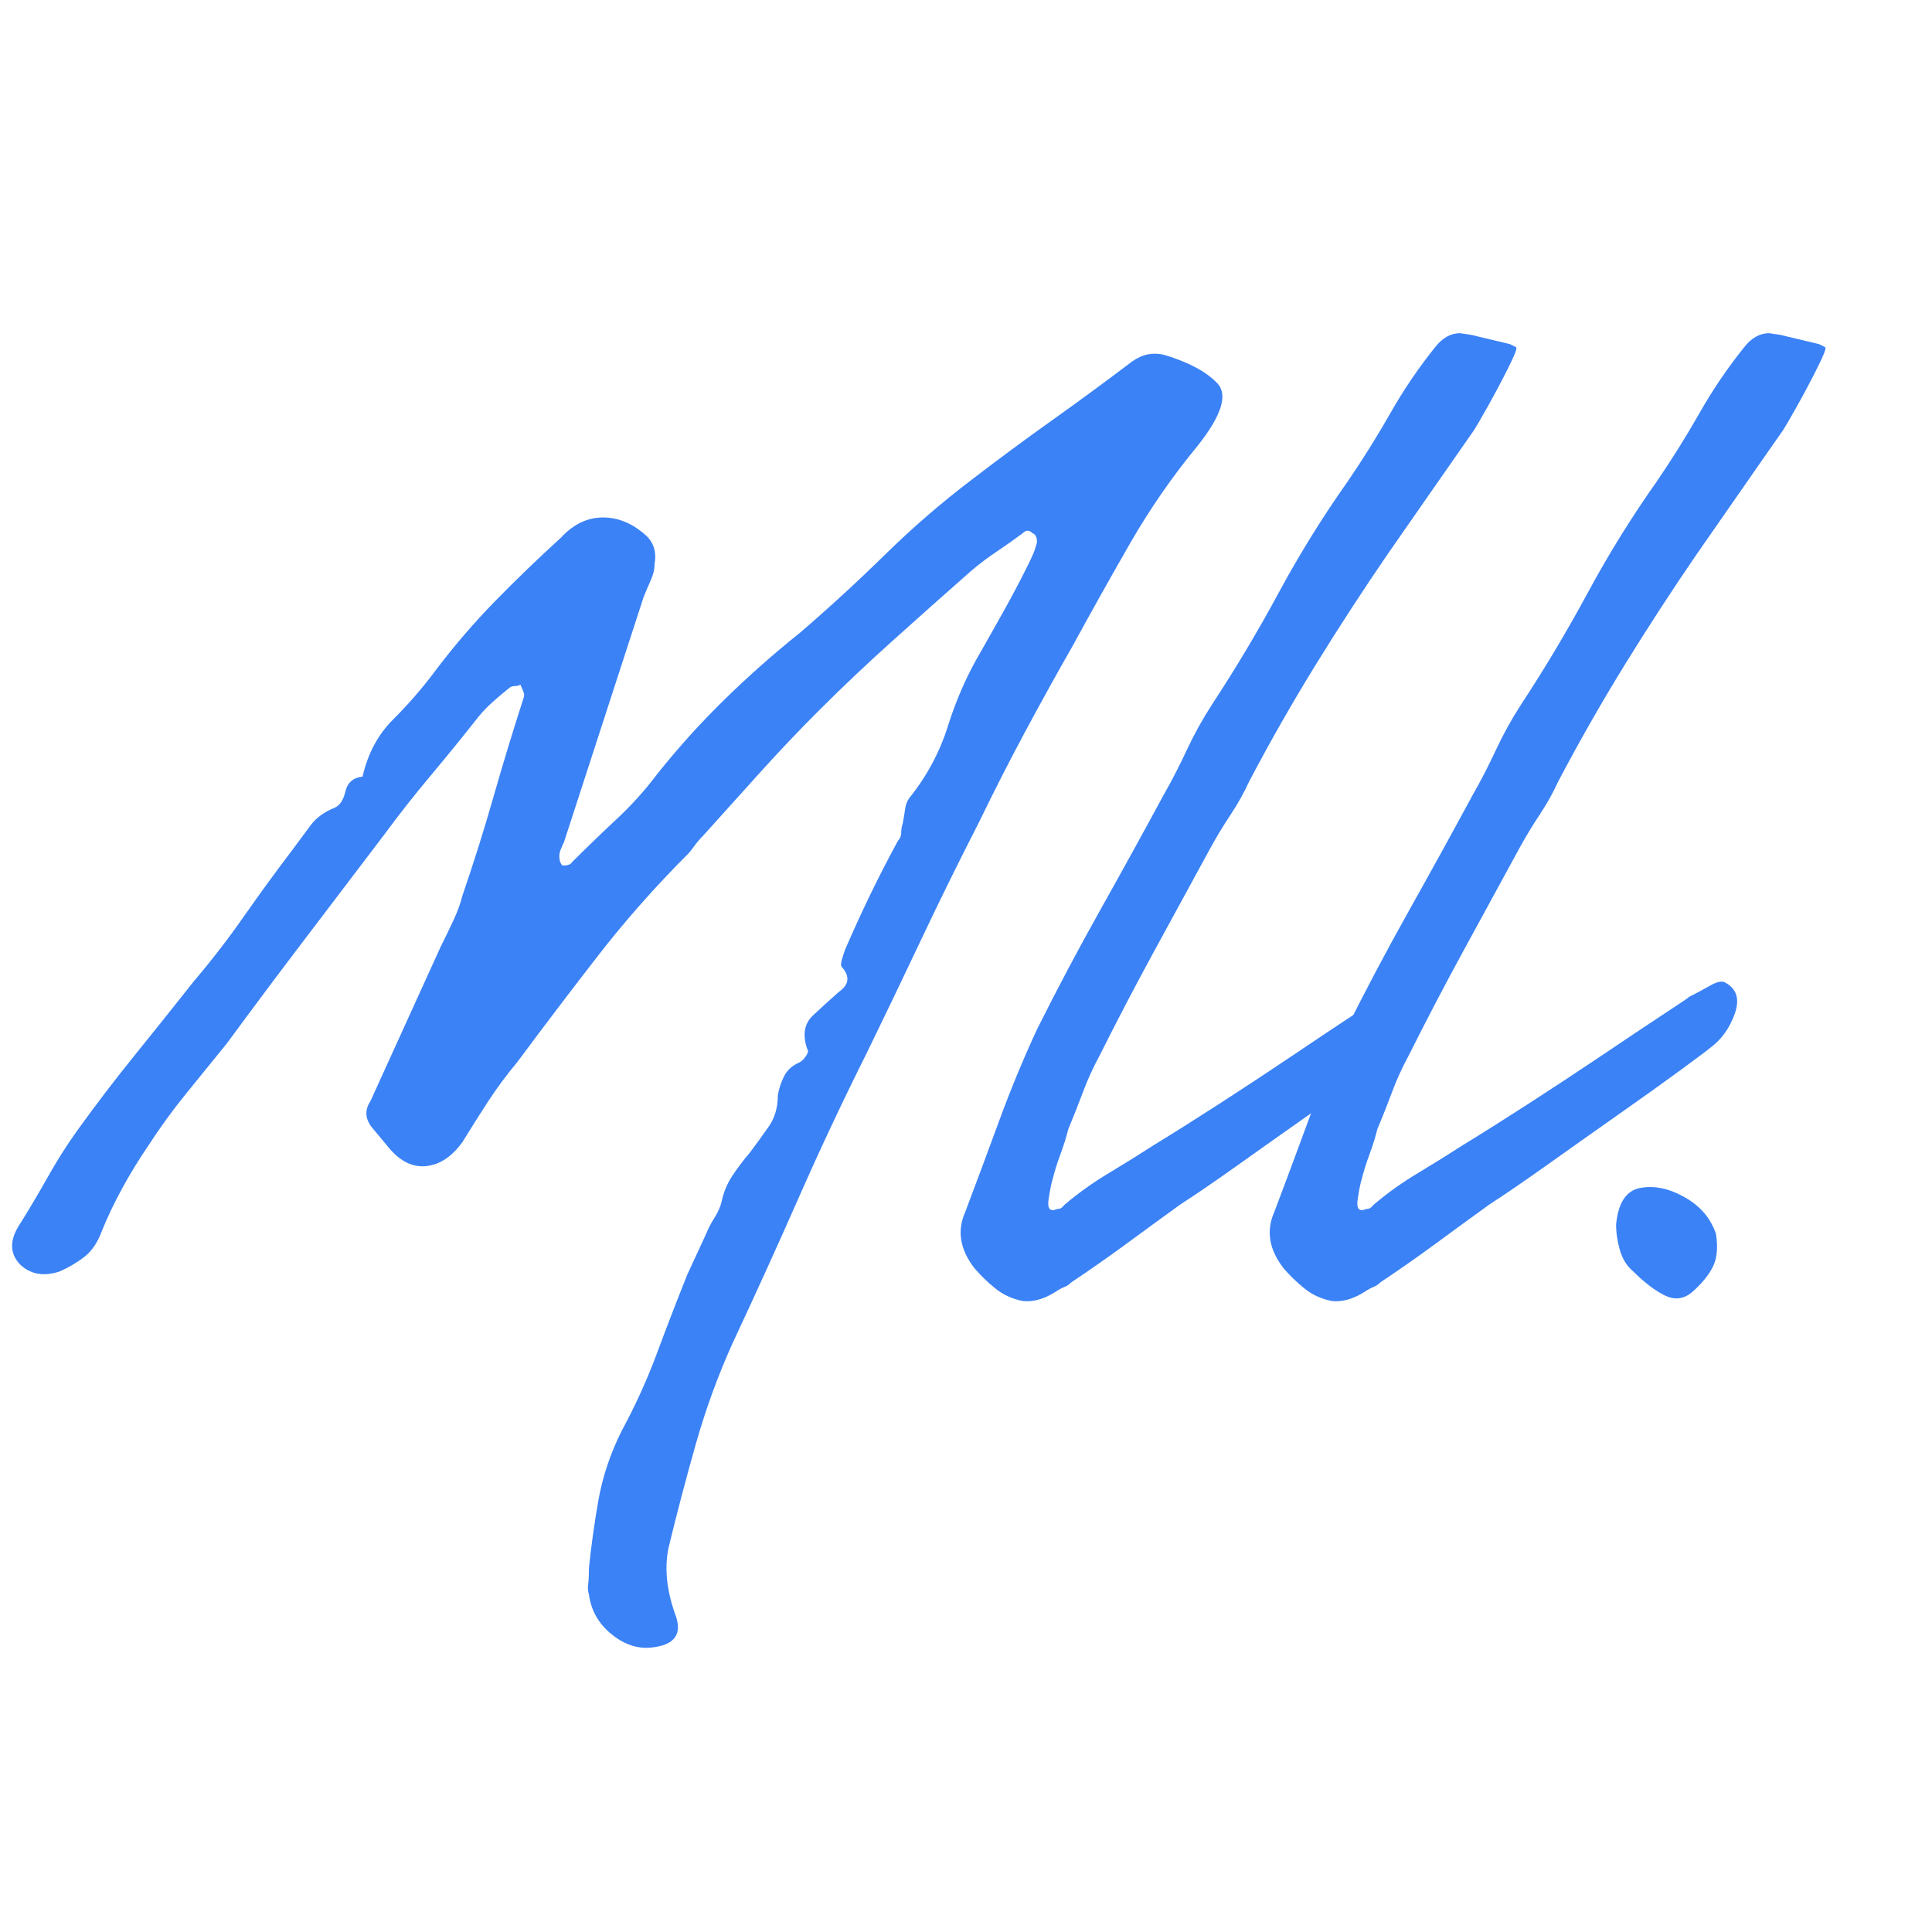 <svg xmlns="http://www.w3.org/2000/svg" xmlns:xlink="http://www.w3.org/1999/xlink" width="500" zoomAndPan="magnify" viewBox="0 0 375 375" height="500" preserveAspectRatio="xMidYMid meet" version="1.0"><defs><g/><clipPath id="d2dfbd132c"><rect x="0" width="365" y="0" height="348"/></clipPath></defs><g transform="matrix(1, 0, 0, 1, 0, 0)"><g clip-path="url(#d2dfbd132c)"><g fill="#3b82f6" fill-opacity="1"><g transform="translate(11.297, 286.173)"><g><path d="M 114.844 33.641 C 112.207 33.836 109.676 32.926 107.25 30.906 C 104.832 28.883 103.422 26.359 103.016 23.328 C 102.816 22.723 102.766 22.066 102.859 21.359 C 102.961 20.648 103.016 19.594 103.016 18.188 C 103.422 14.145 104.023 9.801 104.828 5.156 C 105.641 0.508 107.16 -4.035 109.391 -8.484 C 112.016 -13.328 114.285 -18.32 116.203 -23.469 C 118.117 -28.625 120.086 -33.727 122.109 -38.781 L 125.75 -46.656 C 126.145 -47.664 126.695 -48.727 127.406 -49.844 C 128.113 -50.957 128.57 -52.02 128.781 -53.031 C 129.176 -54.844 129.879 -56.504 130.891 -58.016 C 131.898 -59.535 133.016 -61.004 134.234 -62.422 C 135.441 -64.035 136.648 -65.703 137.859 -67.422 C 139.078 -69.141 139.688 -71.207 139.688 -73.625 C 139.883 -74.844 140.285 -76.055 140.891 -77.266 C 141.492 -78.473 142.504 -79.379 143.922 -79.984 C 144.328 -80.191 144.734 -80.598 145.141 -81.203 C 145.547 -81.805 145.645 -82.211 145.438 -82.422 C 144.426 -85.242 144.781 -87.461 146.5 -89.078 C 148.219 -90.691 149.883 -92.207 151.5 -93.625 C 153.52 -95.039 153.723 -96.656 152.109 -98.469 C 151.898 -98.676 151.895 -99.133 152.094 -99.844 C 152.301 -100.551 152.508 -101.207 152.719 -101.812 C 155.945 -109.281 159.379 -116.348 163.016 -123.016 C 163.422 -123.422 163.625 -123.926 163.625 -124.531 C 163.625 -125.133 163.723 -125.738 163.922 -126.344 C 164.117 -127.352 164.27 -128.266 164.375 -129.078 C 164.477 -129.891 164.734 -130.598 165.141 -131.203 C 168.566 -135.441 171.086 -140.133 172.703 -145.281 C 174.328 -150.438 176.453 -155.238 179.078 -159.688 C 180.691 -162.508 182.254 -165.285 183.766 -168.016 C 185.285 -170.742 186.75 -173.52 188.156 -176.344 C 188.562 -177.156 188.914 -177.91 189.219 -178.609 C 189.52 -179.316 189.773 -180.078 189.984 -180.891 C 189.984 -181.898 189.68 -182.504 189.078 -182.703 C 188.461 -183.316 187.852 -183.316 187.25 -182.703 C 185.633 -181.492 183.914 -180.281 182.094 -179.062 C 180.281 -177.852 178.566 -176.547 176.953 -175.141 C 171.898 -170.691 166.898 -166.242 161.953 -161.797 C 157.004 -157.359 152.207 -152.816 147.562 -148.172 C 143.719 -144.328 139.926 -140.332 136.188 -136.188 C 132.457 -132.051 128.773 -127.961 125.141 -123.922 C 124.535 -123.316 123.977 -122.66 123.469 -121.953 C 122.969 -121.242 122.516 -120.691 122.109 -120.297 C 115.848 -114.023 110.086 -107.504 104.828 -100.734 C 99.578 -93.973 94.328 -87.055 89.078 -79.984 C 87.055 -77.566 85.188 -75.047 83.469 -72.422 C 81.758 -69.797 80.098 -67.164 78.484 -64.531 C 76.461 -61.707 74.133 -60.145 71.5 -59.844 C 68.875 -59.539 66.453 -60.703 64.234 -63.328 L 61.203 -66.969 C 59.586 -68.781 59.383 -70.598 60.594 -72.422 L 74.234 -102.406 C 75.047 -104.031 75.852 -105.695 76.656 -107.406 C 77.469 -109.125 78.078 -110.789 78.484 -112.406 C 80.703 -118.875 82.719 -125.289 84.531 -131.656 C 86.352 -138.02 88.273 -144.332 90.297 -150.594 C 90.492 -151 90.488 -151.453 90.281 -151.953 C 90.082 -152.461 89.883 -152.914 89.688 -153.312 C 89.488 -153.113 89.133 -153.016 88.625 -153.016 C 88.125 -153.016 87.672 -152.812 87.266 -152.406 C 86.254 -151.602 85.242 -150.742 84.234 -149.828 C 83.223 -148.922 82.312 -147.961 81.5 -146.953 C 78.477 -143.117 75.398 -139.332 72.266 -135.594 C 69.129 -131.852 66.148 -128.066 63.328 -124.234 C 58.273 -117.566 53.172 -110.848 48.016 -104.078 C 42.867 -97.316 37.77 -90.5 32.719 -83.625 C 30.094 -80.395 27.469 -77.16 24.844 -73.922 C 22.219 -70.691 19.797 -67.363 17.578 -63.938 C 13.734 -58.281 10.703 -52.723 8.484 -47.266 C 7.672 -45.047 6.555 -43.379 5.141 -42.266 C 3.734 -41.16 2.117 -40.203 0.297 -39.391 C -2.723 -38.379 -5.242 -38.785 -7.266 -40.609 C -9.285 -42.617 -9.488 -45.039 -7.875 -47.875 C -5.852 -51.102 -3.93 -54.332 -2.109 -57.562 C -0.297 -60.801 1.617 -63.832 3.641 -66.656 C 7.273 -71.707 11.008 -76.602 14.844 -81.344 C 18.688 -86.094 22.523 -90.895 26.359 -95.75 C 29.797 -99.789 33.031 -103.984 36.062 -108.328 C 39.094 -112.672 42.223 -116.961 45.453 -121.203 C 46.66 -122.816 47.816 -124.379 48.922 -125.891 C 50.035 -127.41 51.602 -128.57 53.625 -129.375 C 54.633 -129.781 55.344 -130.844 55.75 -132.562 C 56.156 -134.281 57.266 -135.238 59.078 -135.438 C 60.086 -139.883 62.055 -143.57 64.984 -146.5 C 67.922 -149.426 70.598 -152.504 73.016 -155.734 C 76.66 -160.586 80.551 -165.133 84.688 -169.375 C 88.832 -173.613 93.125 -177.754 97.562 -181.797 C 99.988 -184.422 102.719 -185.734 105.75 -185.734 C 108.781 -185.734 111.609 -184.523 114.234 -182.109 C 115.648 -180.691 116.156 -178.875 115.75 -176.656 C 115.75 -175.645 115.492 -174.582 114.984 -173.469 C 114.484 -172.352 114.031 -171.289 113.625 -170.281 L 98.172 -122.719 C 97.973 -122.312 97.77 -121.852 97.562 -121.344 C 97.363 -120.844 97.266 -120.391 97.266 -119.984 C 97.266 -119.18 97.469 -118.578 97.875 -118.172 C 98.883 -118.172 99.488 -118.375 99.688 -118.781 C 102.508 -121.602 105.383 -124.379 108.312 -127.109 C 111.25 -129.836 113.93 -132.816 116.359 -136.047 C 120.391 -141.098 124.727 -145.895 129.375 -150.438 C 134.02 -154.977 138.867 -159.27 143.922 -163.312 C 149.578 -168.164 155.082 -173.219 160.438 -178.469 C 165.789 -183.719 171.395 -188.566 177.25 -193.016 C 182.508 -197.055 187.766 -200.941 193.016 -204.672 C 198.266 -208.41 203.414 -212.195 208.469 -216.031 C 210.488 -217.445 212.609 -217.852 214.828 -217.25 C 219.473 -215.832 222.852 -214.016 224.969 -211.797 C 227.094 -209.578 225.832 -205.535 221.188 -199.672 C 216.344 -193.816 212 -187.555 208.156 -180.891 C 204.32 -174.223 200.586 -167.555 196.953 -160.891 C 193.723 -155.234 190.594 -149.578 187.562 -143.922 C 184.531 -138.266 181.598 -132.508 178.766 -126.656 C 174.93 -119.176 171.242 -111.695 167.703 -104.219 C 164.172 -96.75 160.586 -89.281 156.953 -81.812 C 152.305 -72.52 147.91 -63.176 143.766 -53.781 C 139.629 -44.383 135.336 -34.941 130.891 -25.453 C 128.066 -19.191 125.691 -12.676 123.766 -5.906 C 121.848 0.852 120.082 7.566 118.469 14.234 C 117.664 18.078 118.07 22.32 119.688 26.969 C 121.301 31.008 119.688 33.234 114.844 33.641 Z M 114.844 33.641 "/></g></g></g><g fill="#3b82f6" fill-opacity="1"><g transform="translate(193.699, 286.173)"><g><path d="M 4.844 -33.641 C 2.82 -34.035 1.055 -34.836 -0.453 -36.047 C -1.973 -37.266 -3.336 -38.582 -4.547 -40 C -7.367 -43.633 -7.973 -47.27 -6.359 -50.906 C -4.141 -56.758 -1.922 -62.719 0.297 -68.781 C 2.523 -74.844 4.953 -80.703 7.578 -86.359 C 11.41 -94.035 15.445 -101.66 19.688 -109.234 C 23.938 -116.805 28.082 -124.332 32.125 -131.812 C 33.738 -134.633 35.25 -137.562 36.656 -140.594 C 38.07 -143.625 39.691 -146.551 41.516 -149.375 C 46.16 -156.445 50.5 -163.719 54.531 -171.188 C 58.57 -178.664 63.02 -185.836 67.875 -192.703 C 70.906 -197.148 73.68 -201.594 76.203 -206.031 C 78.723 -210.477 81.602 -214.723 84.844 -218.766 C 86.258 -220.586 87.875 -221.5 89.688 -221.5 L 91.812 -221.188 L 99.391 -219.375 C 100.191 -218.969 100.594 -218.766 100.594 -218.766 C 100.801 -218.566 100.297 -217.254 99.078 -214.828 C 97.867 -212.398 96.555 -209.922 95.141 -207.391 C 93.723 -204.867 92.816 -203.305 92.422 -202.703 C 89.586 -198.66 86.805 -194.672 84.078 -190.734 C 81.348 -186.797 78.57 -182.805 75.75 -178.766 C 70.906 -171.703 66.207 -164.484 61.656 -157.109 C 57.113 -149.734 52.82 -142.207 48.781 -134.531 C 47.77 -132.312 46.555 -130.141 45.141 -128.016 C 43.734 -125.898 42.422 -123.727 41.203 -121.5 C 37.566 -114.832 33.93 -108.164 30.297 -101.5 C 26.66 -94.832 23.125 -88.066 19.688 -81.203 C 18.477 -78.984 17.422 -76.66 16.516 -74.234 C 15.609 -71.805 14.648 -69.383 13.641 -66.969 C 13.234 -65.344 12.727 -63.723 12.125 -62.109 C 11.52 -60.492 11.016 -58.879 10.609 -57.266 C 10.398 -56.66 10.145 -55.395 9.844 -53.469 C 9.539 -51.551 10.098 -50.898 11.516 -51.516 C 11.922 -51.516 12.223 -51.613 12.422 -51.812 C 12.617 -52.008 12.82 -52.211 13.031 -52.422 C 15.656 -54.641 18.484 -56.656 21.516 -58.469 C 24.547 -60.289 27.473 -62.113 30.297 -63.938 C 33.93 -66.156 38.172 -68.828 43.016 -71.953 C 47.867 -75.086 52.617 -78.219 57.266 -81.344 C 61.91 -84.477 65.848 -87.109 69.078 -89.234 C 72.316 -91.359 74.035 -92.52 74.234 -92.719 C 75.441 -93.32 76.754 -94.023 78.172 -94.828 C 79.586 -95.641 80.598 -95.844 81.203 -95.438 C 83.422 -94.227 84.023 -92.207 83.016 -89.375 C 82.004 -86.551 80.391 -84.332 78.172 -82.719 C 77.973 -82.52 76.156 -81.156 72.719 -78.625 C 69.281 -76.102 65.188 -73.176 60.438 -69.844 C 55.695 -66.508 51.051 -63.223 46.5 -59.984 C 41.957 -56.754 38.273 -54.234 35.453 -52.422 C 31.816 -49.797 28.281 -47.219 24.844 -44.688 C 21.406 -42.164 17.867 -39.691 14.234 -37.266 C 13.836 -36.859 13.383 -36.555 12.875 -36.359 C 12.375 -36.16 11.82 -35.859 11.219 -35.453 C 8.988 -34.035 6.863 -33.43 4.844 -33.641 Z M 4.844 -33.641 "/></g></g></g><g fill="#3b82f6" fill-opacity="1"><g transform="translate(253.691, 286.173)"><g><path d="M 4.844 -33.641 C 2.82 -34.035 1.055 -34.836 -0.453 -36.047 C -1.973 -37.266 -3.336 -38.582 -4.547 -40 C -7.367 -43.633 -7.973 -47.27 -6.359 -50.906 C -4.141 -56.758 -1.922 -62.719 0.297 -68.781 C 2.523 -74.844 4.953 -80.703 7.578 -86.359 C 11.41 -94.035 15.445 -101.66 19.688 -109.234 C 23.938 -116.805 28.082 -124.332 32.125 -131.812 C 33.738 -134.633 35.25 -137.562 36.656 -140.594 C 38.07 -143.625 39.691 -146.551 41.516 -149.375 C 46.16 -156.445 50.5 -163.719 54.531 -171.188 C 58.57 -178.664 63.02 -185.836 67.875 -192.703 C 70.906 -197.148 73.68 -201.594 76.203 -206.031 C 78.723 -210.477 81.602 -214.723 84.844 -218.766 C 86.258 -220.586 87.875 -221.5 89.688 -221.5 L 91.812 -221.188 L 99.391 -219.375 C 100.191 -218.969 100.594 -218.766 100.594 -218.766 C 100.801 -218.566 100.297 -217.254 99.078 -214.828 C 97.867 -212.398 96.555 -209.922 95.141 -207.391 C 93.723 -204.867 92.816 -203.305 92.422 -202.703 C 89.586 -198.66 86.805 -194.672 84.078 -190.734 C 81.348 -186.797 78.57 -182.805 75.75 -178.766 C 70.906 -171.703 66.207 -164.484 61.656 -157.109 C 57.113 -149.734 52.82 -142.207 48.781 -134.531 C 47.77 -132.312 46.555 -130.141 45.141 -128.016 C 43.734 -125.898 42.422 -123.727 41.203 -121.5 C 37.566 -114.832 33.93 -108.164 30.297 -101.5 C 26.66 -94.832 23.125 -88.066 19.688 -81.203 C 18.477 -78.984 17.422 -76.66 16.516 -74.234 C 15.609 -71.805 14.648 -69.383 13.641 -66.969 C 13.234 -65.344 12.727 -63.723 12.125 -62.109 C 11.52 -60.492 11.016 -58.879 10.609 -57.266 C 10.398 -56.66 10.145 -55.395 9.844 -53.469 C 9.539 -51.551 10.098 -50.898 11.516 -51.516 C 11.922 -51.516 12.223 -51.613 12.422 -51.812 C 12.617 -52.008 12.82 -52.211 13.031 -52.422 C 15.656 -54.641 18.484 -56.656 21.516 -58.469 C 24.547 -60.289 27.473 -62.113 30.297 -63.938 C 33.93 -66.156 38.172 -68.828 43.016 -71.953 C 47.867 -75.086 52.617 -78.219 57.266 -81.344 C 61.91 -84.477 65.848 -87.109 69.078 -89.234 C 72.316 -91.359 74.035 -92.52 74.234 -92.719 C 75.441 -93.32 76.754 -94.023 78.172 -94.828 C 79.586 -95.641 80.598 -95.844 81.203 -95.438 C 83.422 -94.227 84.023 -92.207 83.016 -89.375 C 82.004 -86.551 80.391 -84.332 78.172 -82.719 C 77.973 -82.52 76.156 -81.156 72.719 -78.625 C 69.281 -76.102 65.188 -73.176 60.438 -69.844 C 55.695 -66.508 51.051 -63.223 46.5 -59.984 C 41.957 -56.754 38.273 -54.234 35.453 -52.422 C 31.816 -49.797 28.281 -47.219 24.844 -44.688 C 21.406 -42.164 17.867 -39.691 14.234 -37.266 C 13.836 -36.859 13.383 -36.555 12.875 -36.359 C 12.375 -36.16 11.82 -35.859 11.219 -35.453 C 8.988 -34.035 6.863 -33.43 4.844 -33.641 Z M 4.844 -33.641 "/></g></g></g><g fill="#3b82f6" fill-opacity="1"><g transform="translate(313.684, 286.173)"><g><path d="M 14.844 -35.453 C 13.227 -34.035 11.461 -33.781 9.547 -34.688 C 7.629 -35.602 5.555 -37.172 3.328 -39.391 C 2.117 -40.398 1.258 -41.766 0.75 -43.484 C 0.25 -45.203 0 -46.867 0 -48.484 C 0.406 -52.723 1.969 -55.094 4.688 -55.594 C 7.414 -56.102 10.297 -55.5 13.328 -53.781 C 16.359 -52.062 18.379 -49.688 19.391 -46.656 C 19.797 -44.031 19.594 -41.91 18.781 -40.297 C 17.977 -38.68 16.664 -37.066 14.844 -35.453 Z M 14.844 -35.453 "/></g></g></g></g></g></svg>